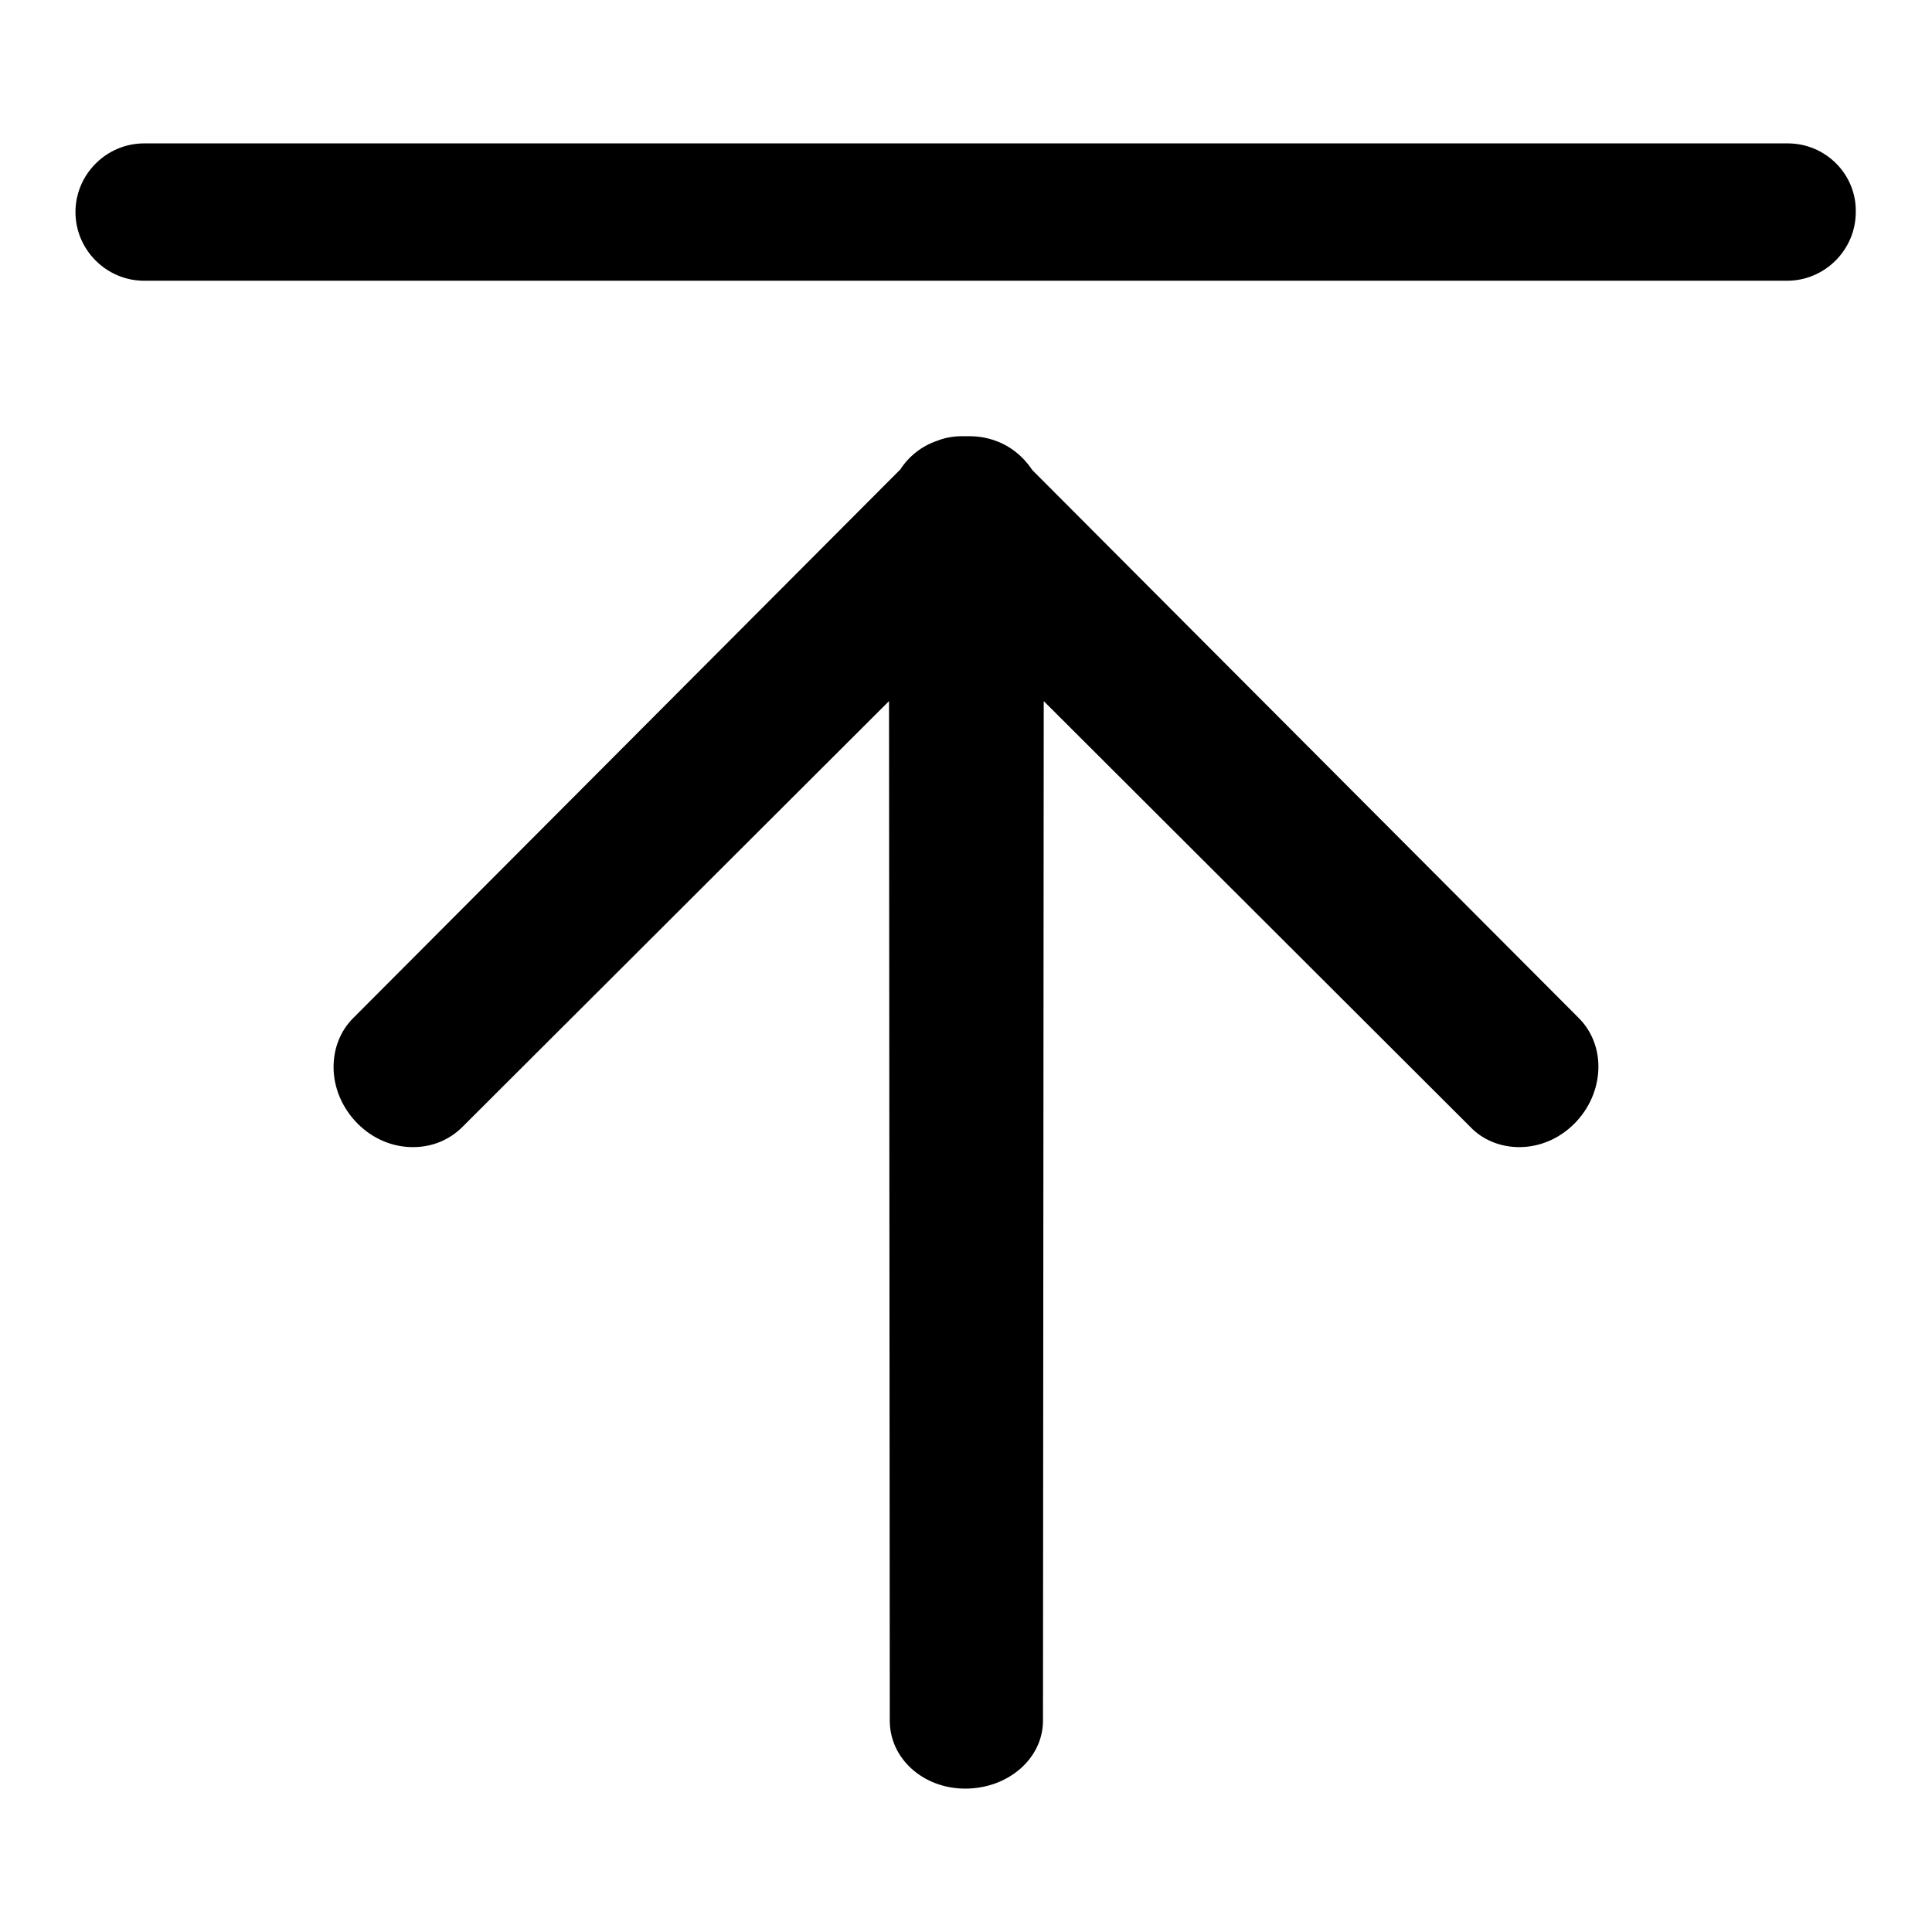 <?xml version="1.0" encoding="utf-8"?>
<!-- Svg Vector Icons : http://www.onlinewebfonts.com/icon -->
<!DOCTYPE svg PUBLIC "-//W3C//DTD SVG 1.1//EN" "http://www.w3.org/Graphics/SVG/1.1/DTD/svg11.dtd">
<svg version="1.1" xmlns="http://www.w3.org/2000/svg" xmlns:xlink="http://www.w3.org/1999/xlink" x="0px" y="0px" viewBox="0 0 256 256" enable-background="new 0 0 256 256" xml:space="preserve">
<g> <path fill="#000000" d="M136.8,62.3c-1.2-1.8-2.9-3.2-4.9-3.9c-1.1-0.4-2.2-0.6-3.5-0.6h-0.1l-0.3,0c-0.2,0-0.3,0-0.5,0 c-1.2,0-2.3,0.2-3.3,0.6c-2.1,0.7-3.8,2.1-4.9,3.8l-72.5,72.7c-1.7,1.7-2.6,4-2.6,6.5c0,2.8,1.2,5.5,3.2,7.5c2,2,4.6,3.1,7.3,3.1 c2.5,0,4.8-0.9,6.6-2.7c0.1-0.1,0.2-0.2,0.2-0.2c0.2-0.2,0.4-0.4,0.5-0.5l55.8-55.7l0.1,134c0,0.3,0,0.6,0,0.8l0,0.3 c0,5,4.4,9,10,9c5.7,0,10.3-4,10.3-9l0.1-135.1l55.7,55.6c0.2,0.2,0.4,0.4,0.6,0.6l0.2,0.2c1.7,1.8,4.1,2.7,6.5,2.7 c2.7,0,5.3-1.1,7.3-3.1c4-4,4.3-10.3,0.6-14L136.8,62.3z M236.9,19H19.1c-5,0-9.1,4.1-9.1,9.1c0,5,4.1,9.1,9.1,9.1h217.7 c5,0,9.1-4.1,9.1-9.1C246,23.1,241.9,19,236.9,19"/></g>
</svg>